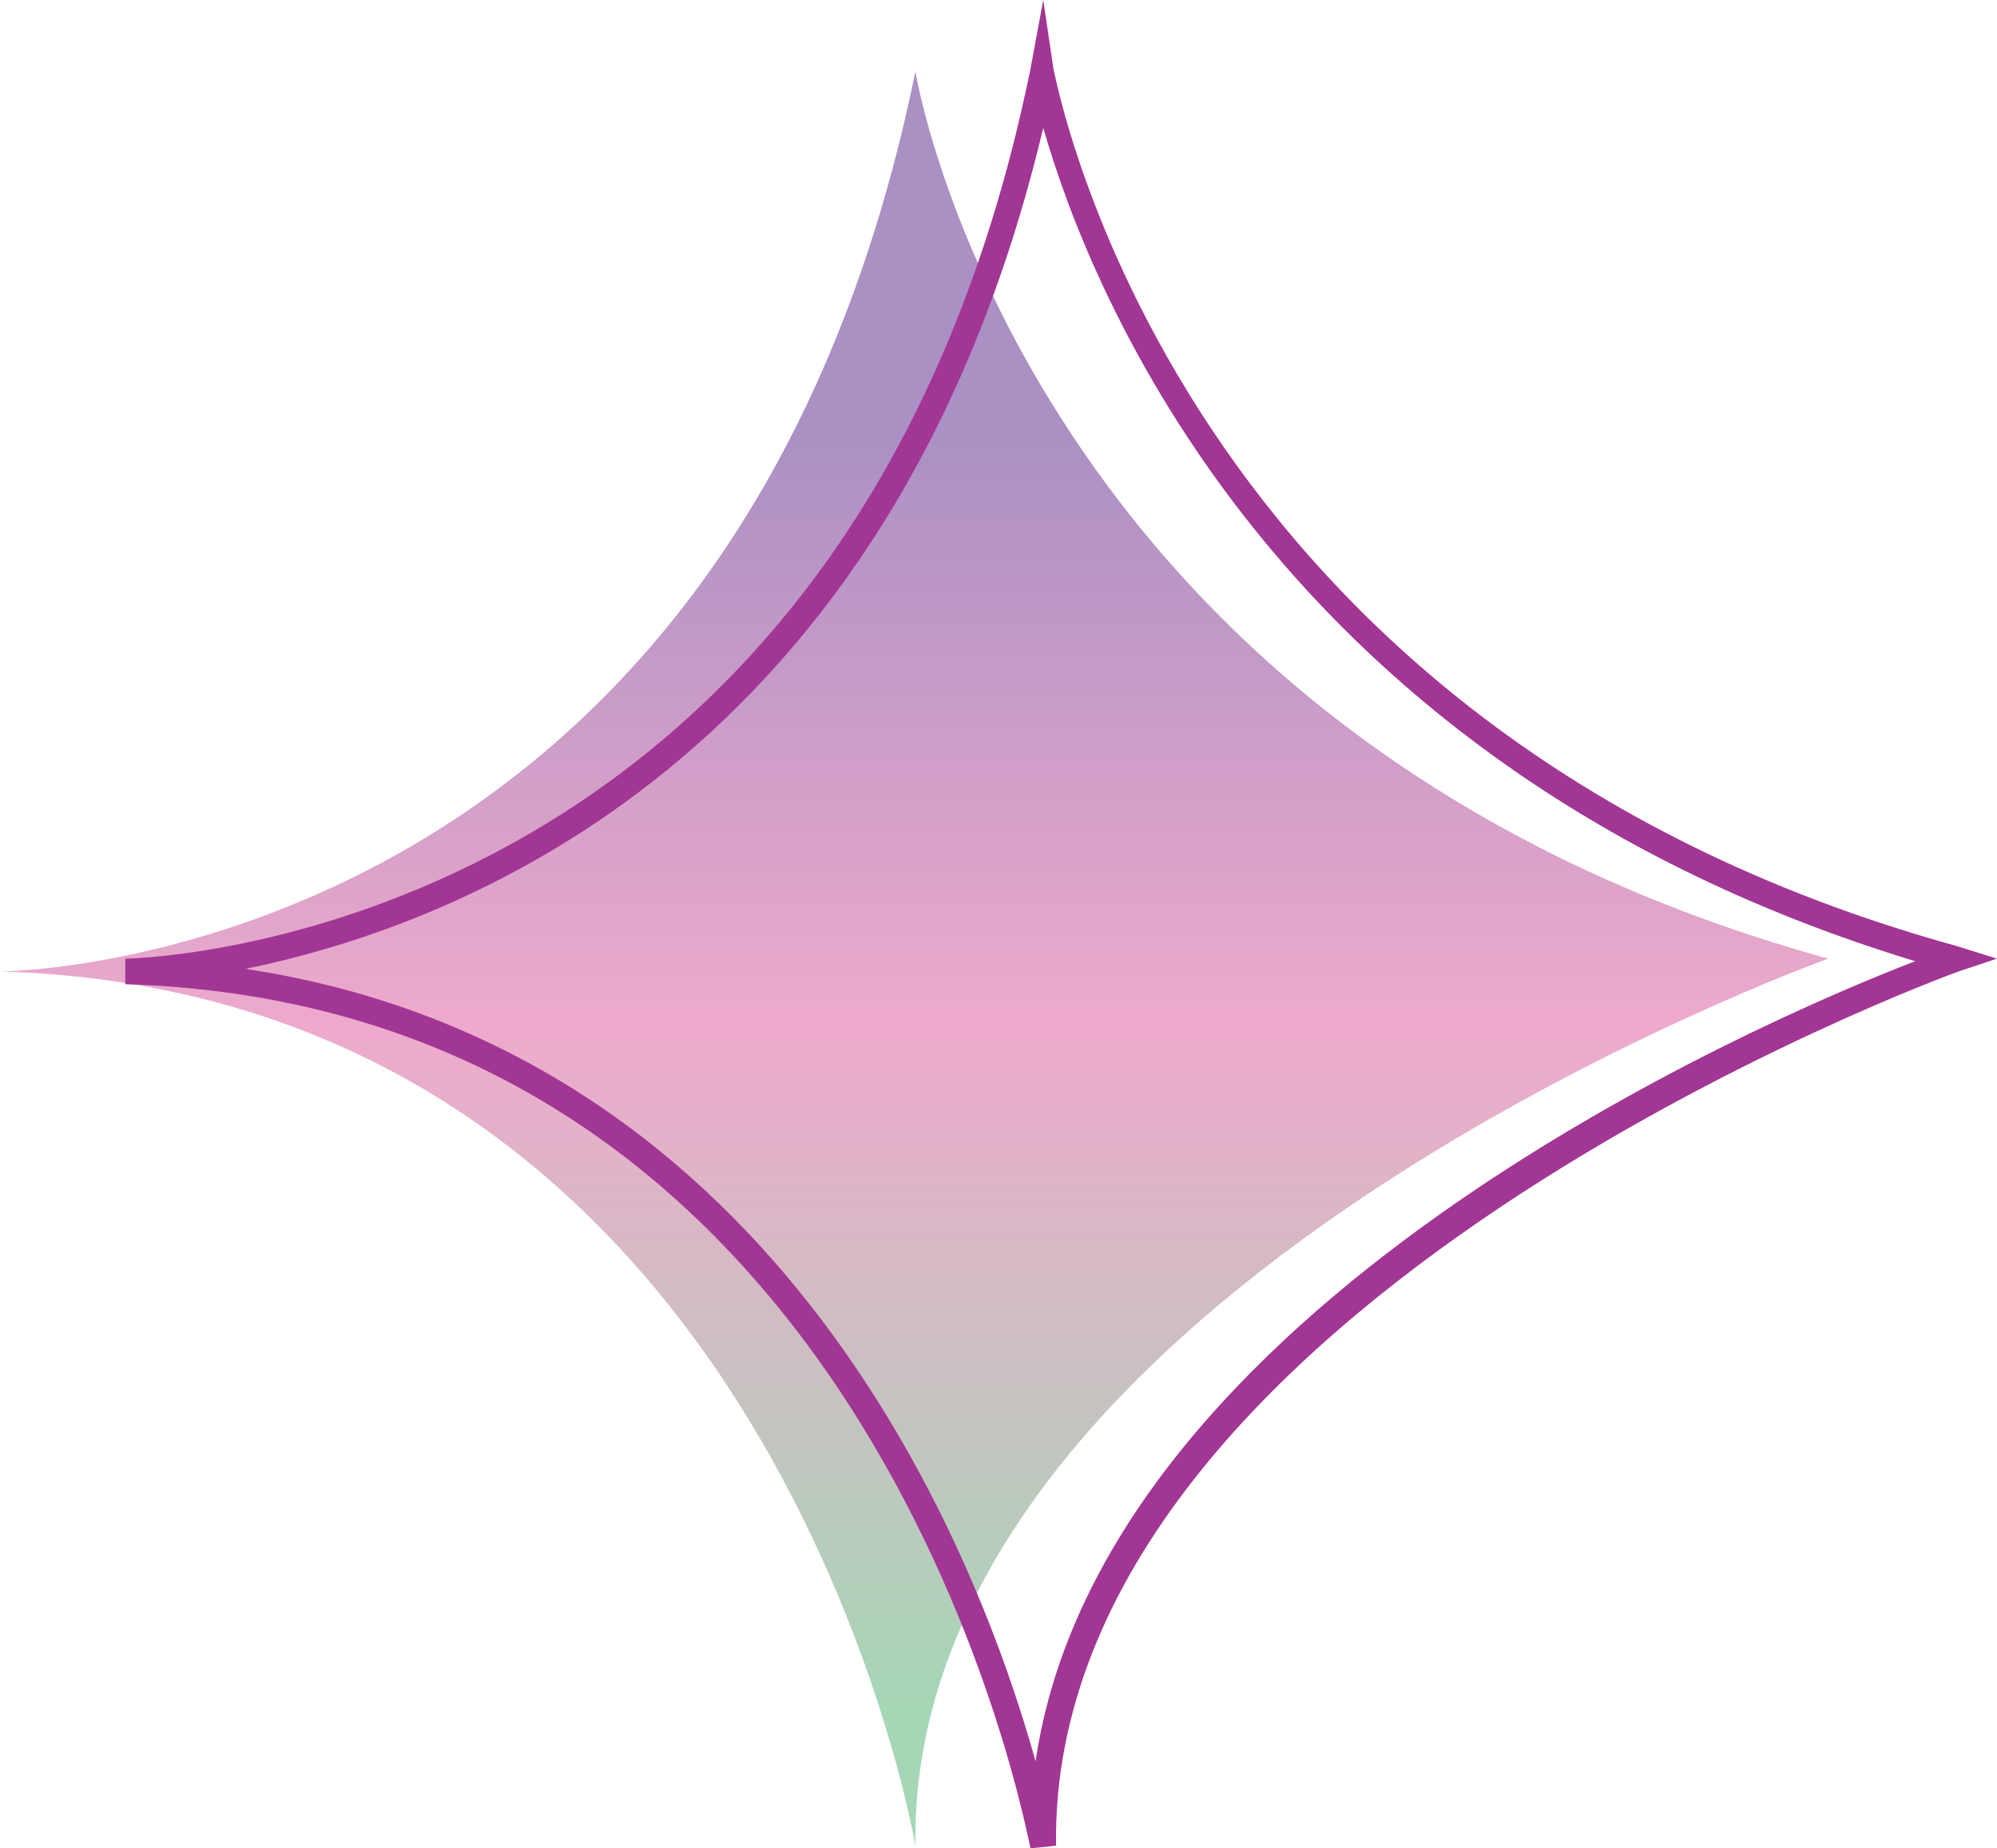 <?xml version="1.0" encoding="UTF-8"?><svg xmlns="http://www.w3.org/2000/svg" xmlns:xlink="http://www.w3.org/1999/xlink" height="72.3" preserveAspectRatio="xMidYMid meet" version="1.0" viewBox="9.8 13.5 78.1 72.3" width="78.1" zoomAndPan="magnify"><linearGradient gradientUnits="userSpaceOnUse" id="a" x1="45.527" x2="45.527" xlink:actuate="onLoad" xlink:show="other" xlink:type="simple" xmlns:xlink="http://www.w3.org/1999/xlink" y1="85.714" y2="16.286"><stop offset=".075" stop-color="#a5d7b6"/><stop offset=".458" stop-color="#eac"/><stop offset=".796" stop-color="#ab90c4"/></linearGradient><path d="M9.8,51.5c0,0,28.6,0,35.8-35.2c0,0,4.2,26,35.7,34.7c0,0-36,12.9-35.7,34.7 C45.6,85.7,40,52.4,9.8,51.5z" fill="url(#a)"/><g id="change1_1"><path d="M86.3,50.5C55.6,42,51.1,16.5,51,16.2l-0.4-2.7l-0.5,2.7C43.1,50.5,15,51,14.7,51l0,1 C44.2,52.9,50,85.5,50.1,85.8l1-0.1c-0.3-21.2,35-34.1,35.3-34.2l1.5-0.5L86.3,50.5z M50.3,82.4c-2.2-7.9-9.8-27.8-30.9-31 c8.3-1.7,25.3-8.1,31.2-32.9c1.8,6.3,9.1,25,34.1,32.6C78.2,53.6,52.9,64.7,50.3,82.4z" fill="#A23694"/></g></svg>